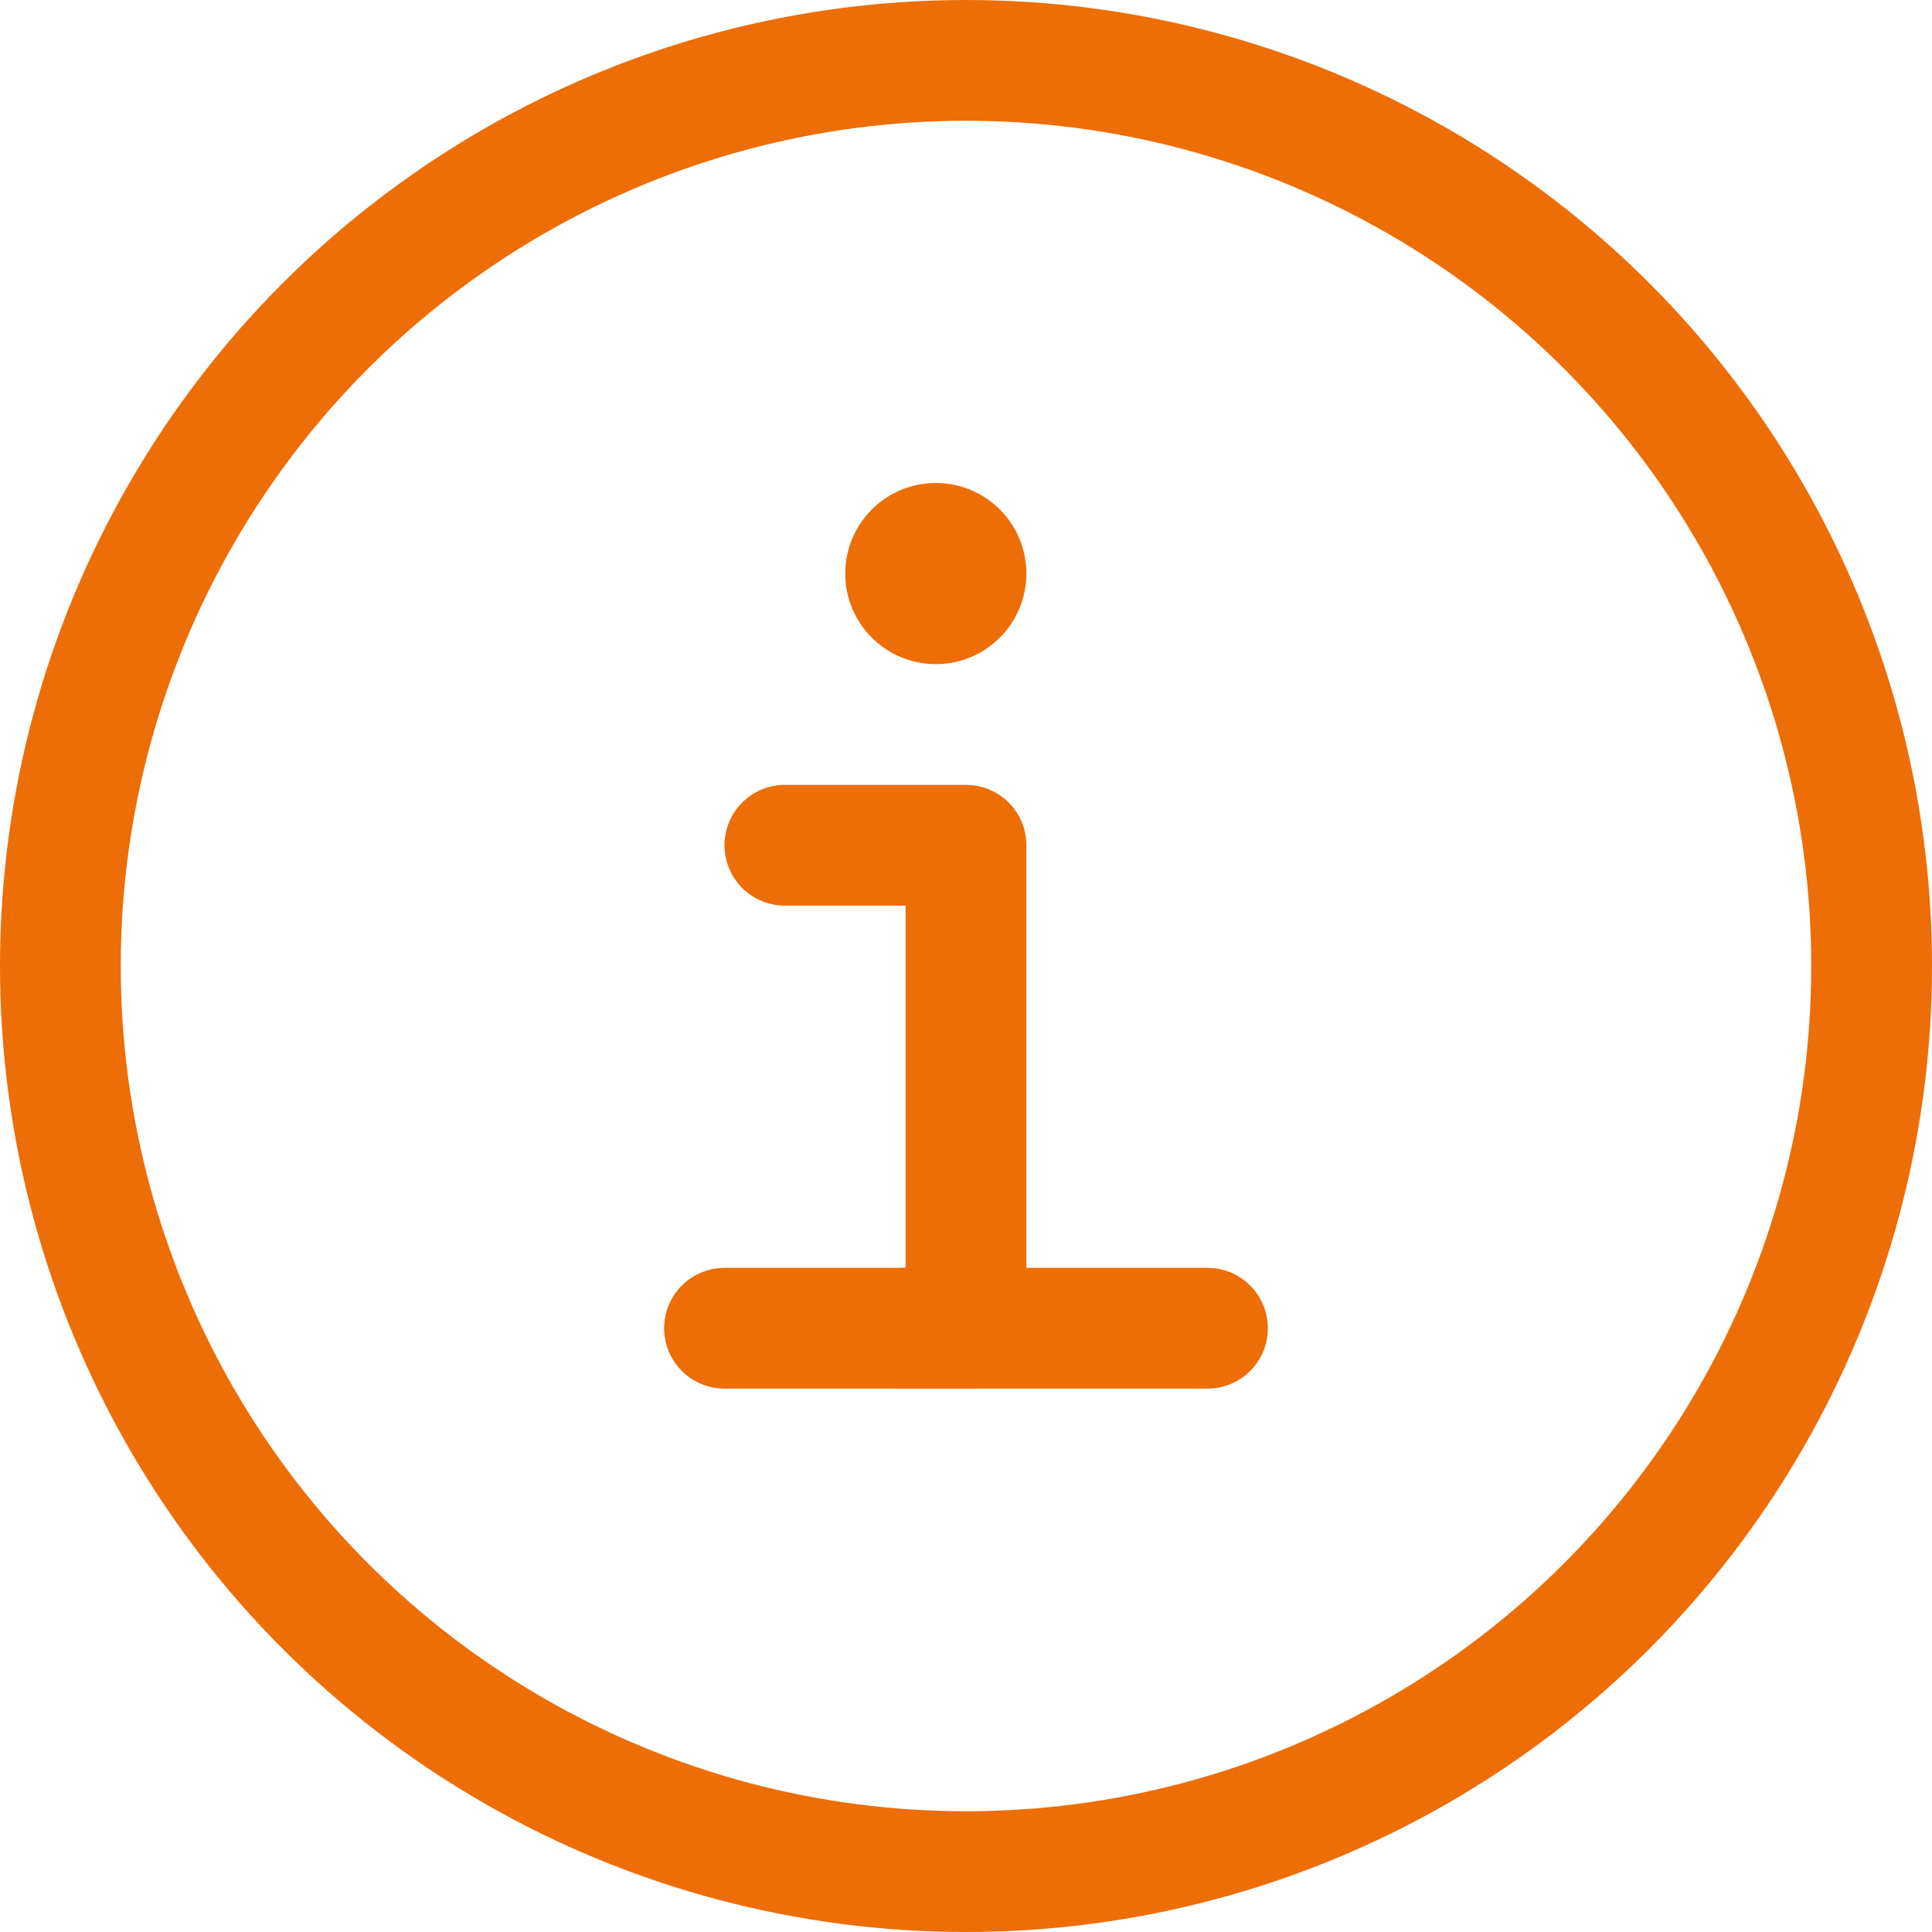 <svg width="32" height="32" viewBox="0 0 32 32" fill="none" xmlns="http://www.w3.org/2000/svg">
<circle cx="16" cy="16" r="15" stroke="#ED6D06" stroke-width="2"/>
<circle cx="15.5" cy="9.5" r="1.5" fill="#ED6D06"/>
<path d="M13 14H16V22H12" stroke="#ED6D06" stroke-width="2" stroke-linecap="round" stroke-linejoin="round"/>
<path d="M15 22H20" stroke="#ED6D06" stroke-width="2" stroke-linecap="round" stroke-linejoin="round"/>
</svg>
